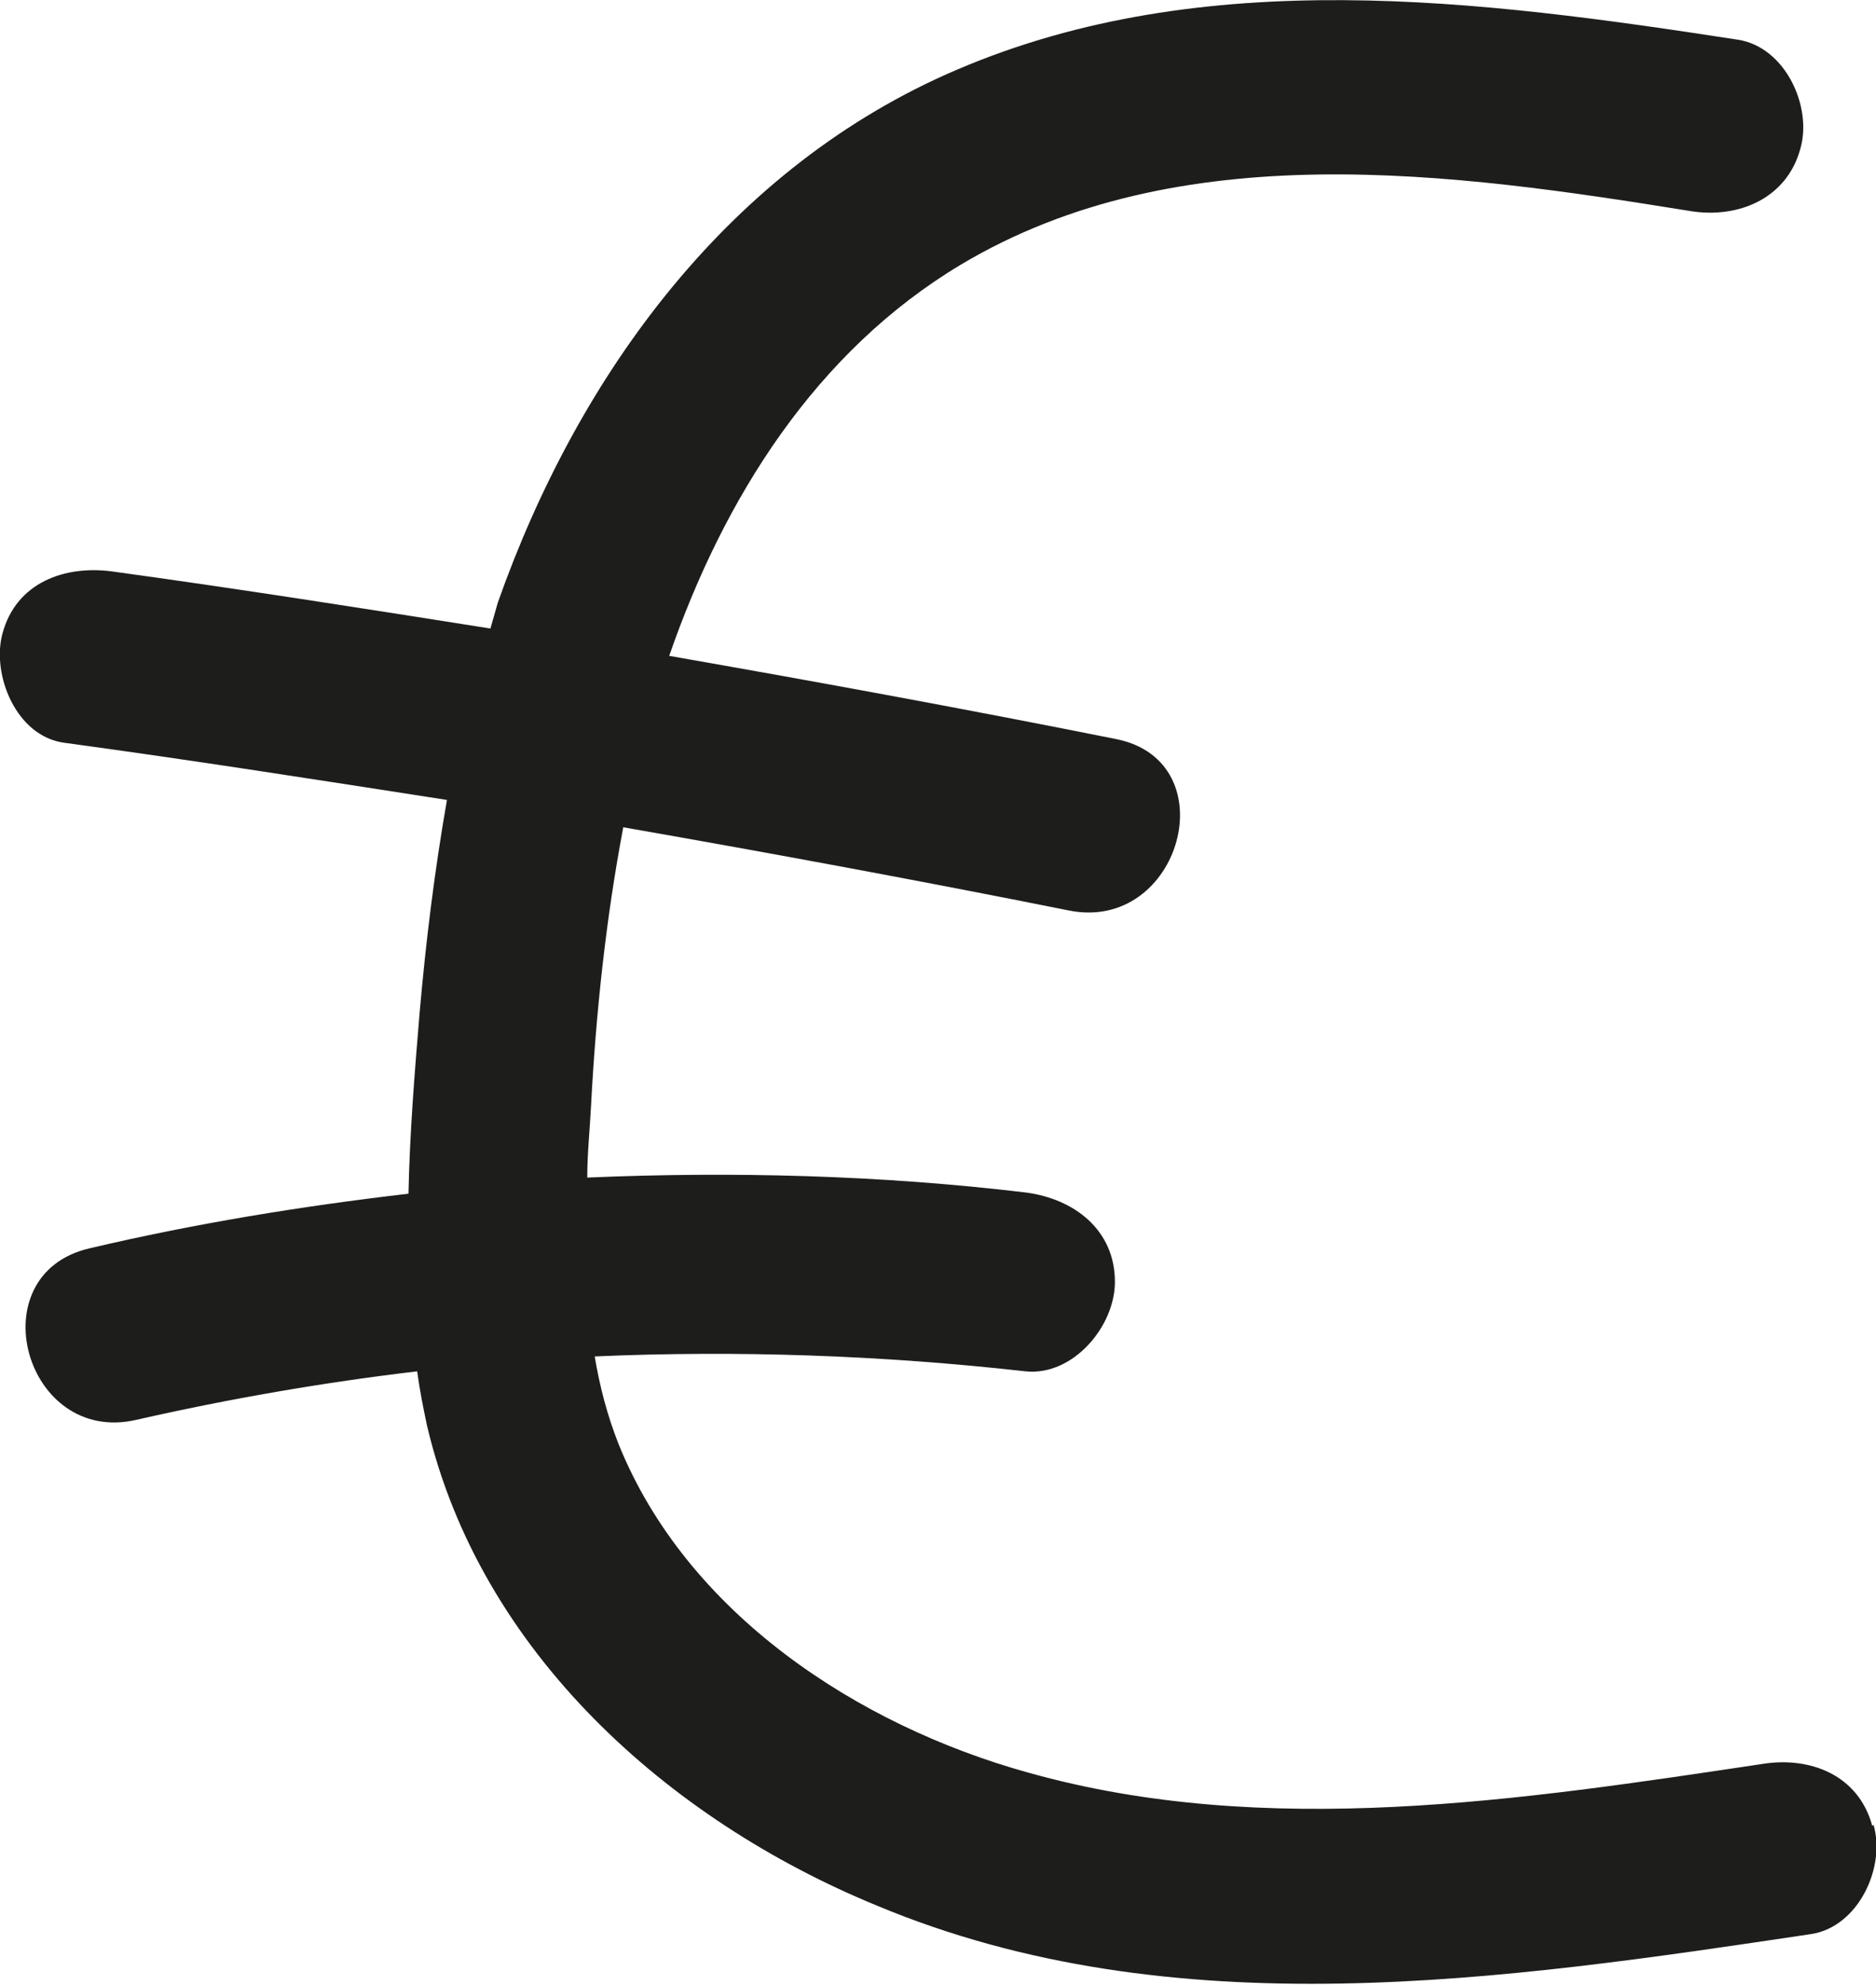 <?xml version="1.0" encoding="UTF-8"?>
<svg id="Layer_1" data-name="Layer 1" xmlns="http://www.w3.org/2000/svg" viewBox="0 0 15.11 15.98">
  <defs>
    <style>
      .cls-1 {
        fill: #1d1e1c;
      }
    </style>
  </defs>
  <path class="cls-1" d="m15.08,14.7c-.11-.41-.5-.56-.88-.5-1.94.29-4,.61-5.92.07-1.37-.38-2.75-1.28-3.3-2.65-.09-.23-.15-.46-.19-.7,1.15-.05,2.31-.01,3.47.12.38.04.72-.36.72-.72,0-.42-.33-.67-.72-.72-1.17-.14-2.36-.17-3.53-.12,0-.19.02-.38.03-.57.04-.76.12-1.51.26-2.25,1.2.21,2.39.43,3.59.67.9.18,1.28-1.2.38-1.38-1.2-.24-2.4-.46-3.6-.67.44-1.27,1.18-2.45,2.35-3.15,1.76-1.05,3.96-.74,5.88-.43.38.06.77-.1.88-.5.1-.34-.12-.82-.5-.88C11.92,0,9.7-.29,7.71.56c-1.83.78-3.05,2.45-3.7,4.29-.02.07-.04.14-.06.21-1.01-.16-2.03-.32-3.05-.46-.38-.05-.77.09-.88.5-.09.33.11.83.5.88,1.03.14,2.05.3,3.08.46-.1.57-.17,1.14-.22,1.71-.04.48-.08.97-.09,1.46-.86.1-1.72.24-2.57.44-.9.21-.52,1.59.38,1.38.75-.17,1.5-.3,2.26-.39.02.15.05.3.08.44.43,1.82,1.94,3.17,3.62,3.86,2.39,1,5.05.6,7.53.23.38-.06.6-.54.5-.88Z"/>
</svg>